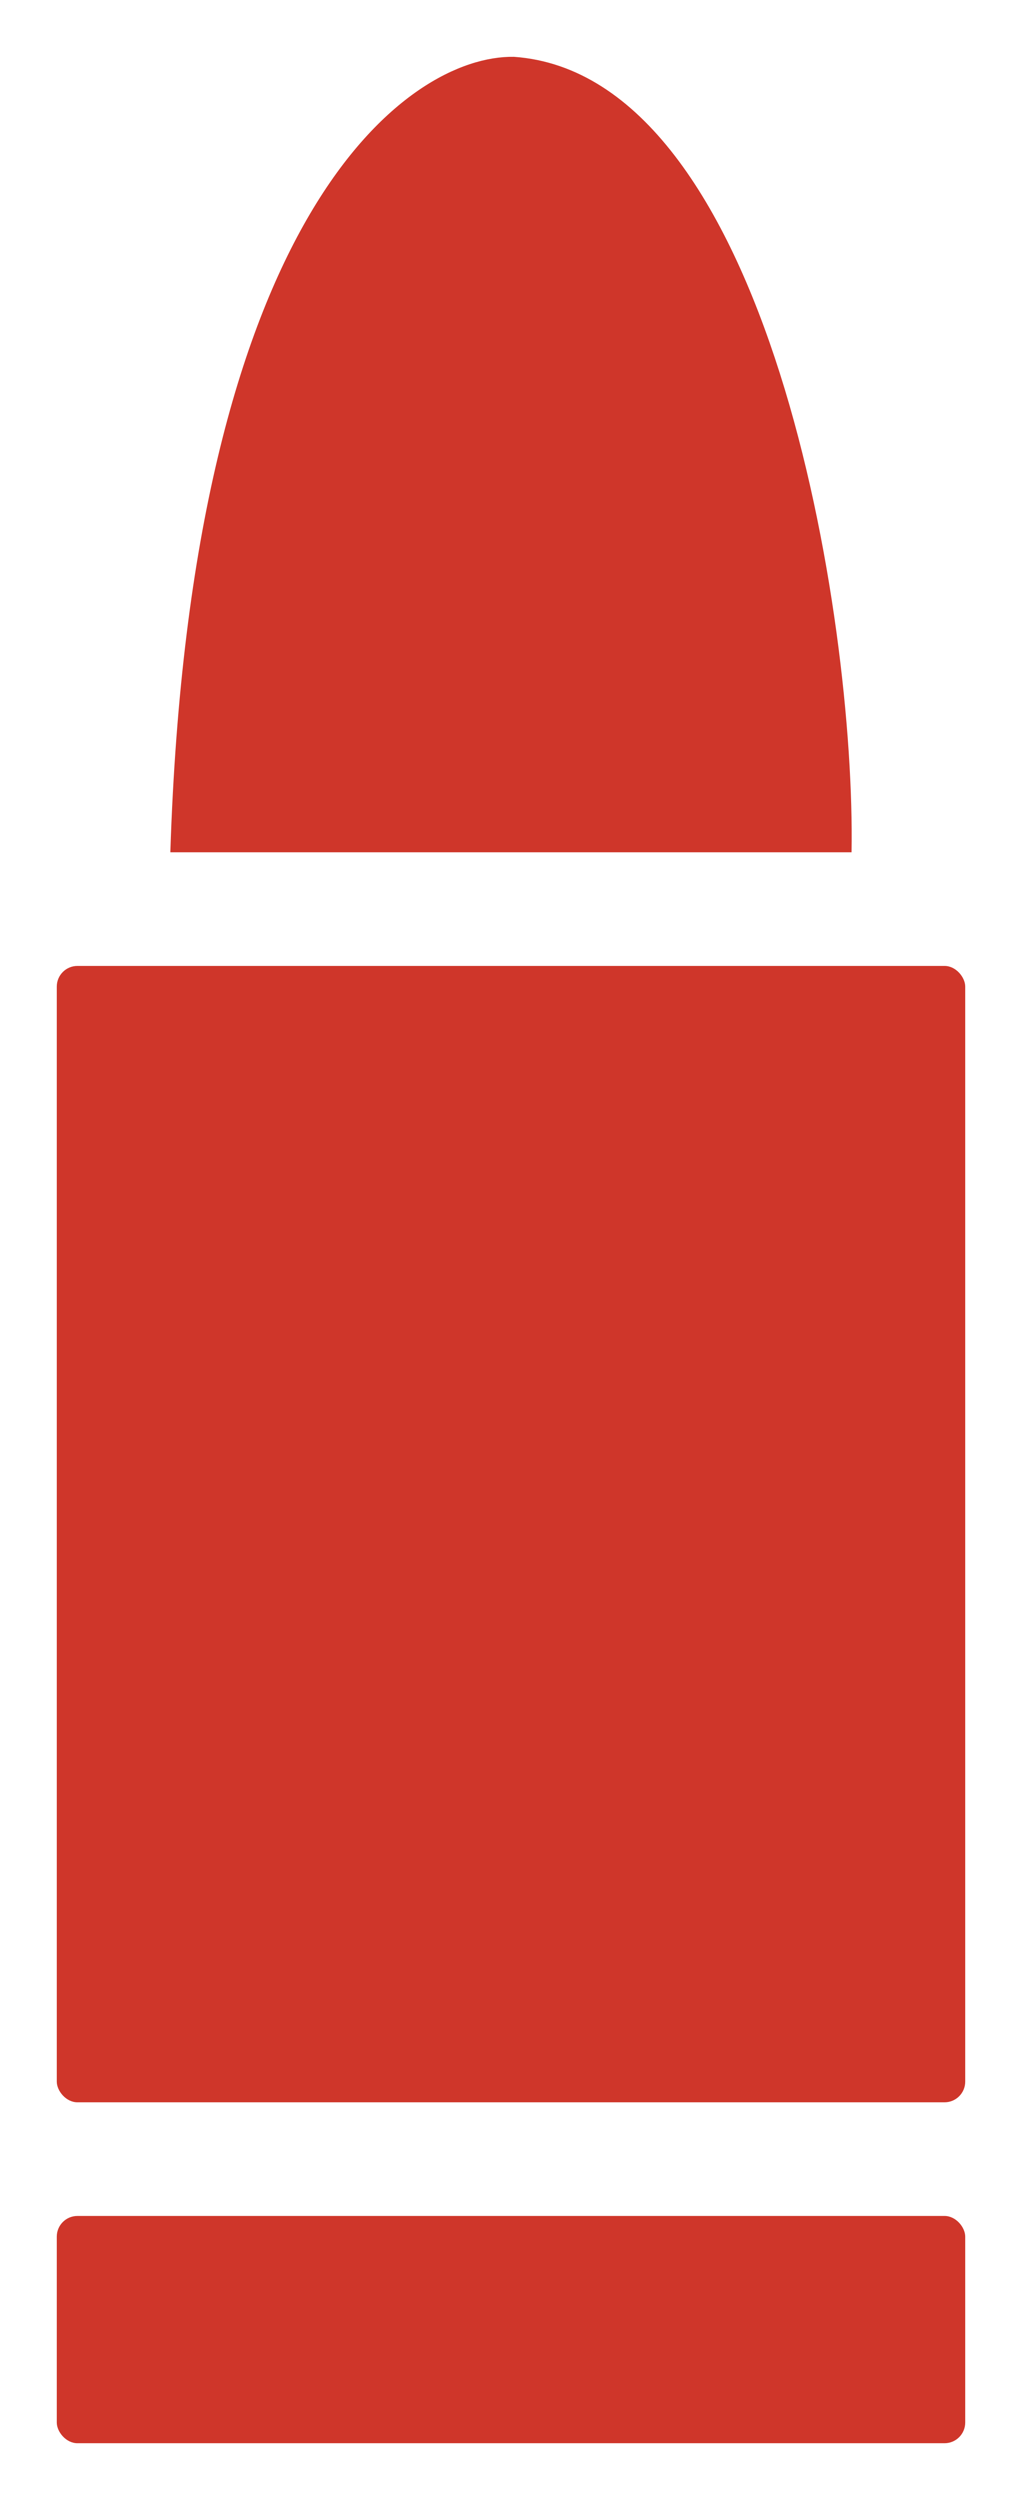 <svg width="9" height="22" viewBox="0 0 9 22" fill="none" xmlns="http://www.w3.org/2000/svg">
<path d="M4.526 0.5C6.769 0.659 7.535 5.432 7.499 7.5H1.5C1.68 1.864 3.593 0.485 4.526 0.5Z" fill="#CF362A"/>
<rect x="0.5" y="8.5" width="8" height="10" rx="0.182" fill="#CF362A"/>
<rect x="0.5" y="19.5" width="8" height="2" rx="0.182" fill="#CF362A"/>
</svg>
